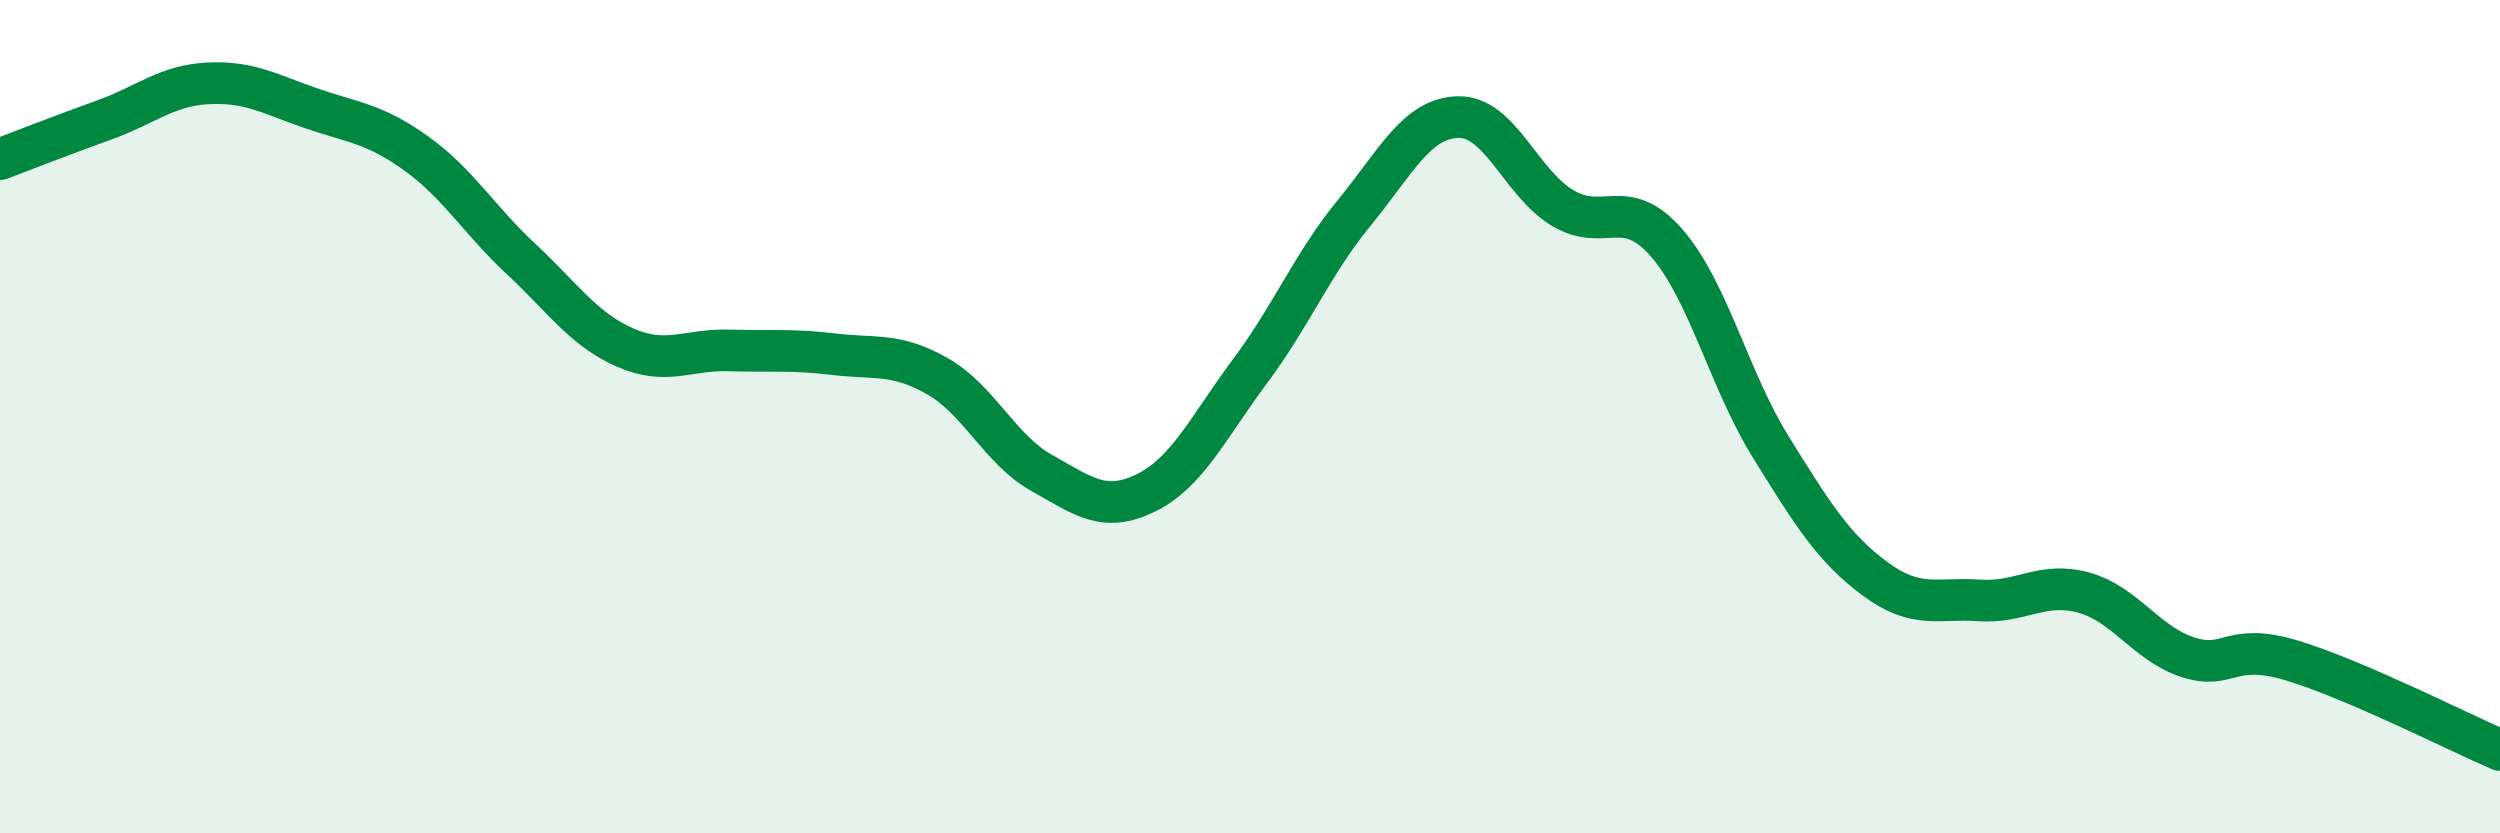 
    <svg width="60" height="20" viewBox="0 0 60 20" xmlns="http://www.w3.org/2000/svg">
      <path
        d="M 0,3.82 C 0.5,3.63 1.5,3.24 2.5,2.88 C 3.5,2.52 4,2.05 5,2 C 6,1.95 6.5,2.27 7.5,2.61 C 8.5,2.95 9,2.97 10,3.69 C 11,4.41 11.5,5.28 12.5,6.21 C 13.5,7.14 14,7.9 15,8.34 C 16,8.78 16.5,8.38 17.5,8.41 C 18.5,8.44 19,8.38 20,8.5 C 21,8.62 21.5,8.46 22.5,9.03 C 23.5,9.6 24,10.79 25,11.35 C 26,11.91 26.5,12.32 27.5,11.83 C 28.5,11.34 29,10.25 30,8.91 C 31,7.57 31.5,6.33 32.5,5.11 C 33.5,3.89 34,2.83 35,2.81 C 36,2.79 36.5,4.39 37.5,4.99 C 38.5,5.59 39,4.68 40,5.83 C 41,6.98 41.5,9.12 42.5,10.73 C 43.5,12.34 44,13.15 45,13.89 C 46,14.63 46.5,14.34 47.5,14.41 C 48.5,14.48 49,13.95 50,14.22 C 51,14.49 51.5,15.44 52.5,15.77 C 53.5,16.1 53.5,15.4 55,15.85 C 56.5,16.3 59,17.57 60,18L60 20L0 20Z"
        fill="#008740"
        opacity="0.1"
        stroke-linecap="round"
        stroke-linejoin="round"
      />
      <path
        d="M 0,3.82 C 0.5,3.63 1.5,3.24 2.5,2.88 C 3.5,2.52 4,2.05 5,2 C 6,1.95 6.5,2.27 7.5,2.61 C 8.5,2.95 9,2.97 10,3.69 C 11,4.41 11.5,5.28 12.5,6.21 C 13.5,7.14 14,7.9 15,8.34 C 16,8.78 16.5,8.38 17.5,8.41 C 18.5,8.44 19,8.38 20,8.5 C 21,8.62 21.5,8.46 22.5,9.03 C 23.5,9.6 24,10.79 25,11.35 C 26,11.91 26.5,12.32 27.5,11.83 C 28.5,11.34 29,10.25 30,8.91 C 31,7.57 31.5,6.33 32.5,5.11 C 33.5,3.89 34,2.83 35,2.81 C 36,2.79 36.5,4.39 37.5,4.99 C 38.5,5.59 39,4.68 40,5.83 C 41,6.98 41.5,9.12 42.5,10.73 C 43.5,12.34 44,13.15 45,13.89 C 46,14.63 46.5,14.34 47.5,14.41 C 48.5,14.48 49,13.95 50,14.22 C 51,14.49 51.5,15.44 52.5,15.77 C 53.5,16.1 53.5,15.4 55,15.85 C 56.5,16.3 59,17.57 60,18"
        stroke="#008740"
        stroke-width="1"
        fill="none"
        stroke-linecap="round"
        stroke-linejoin="round"
      />
    </svg>
  